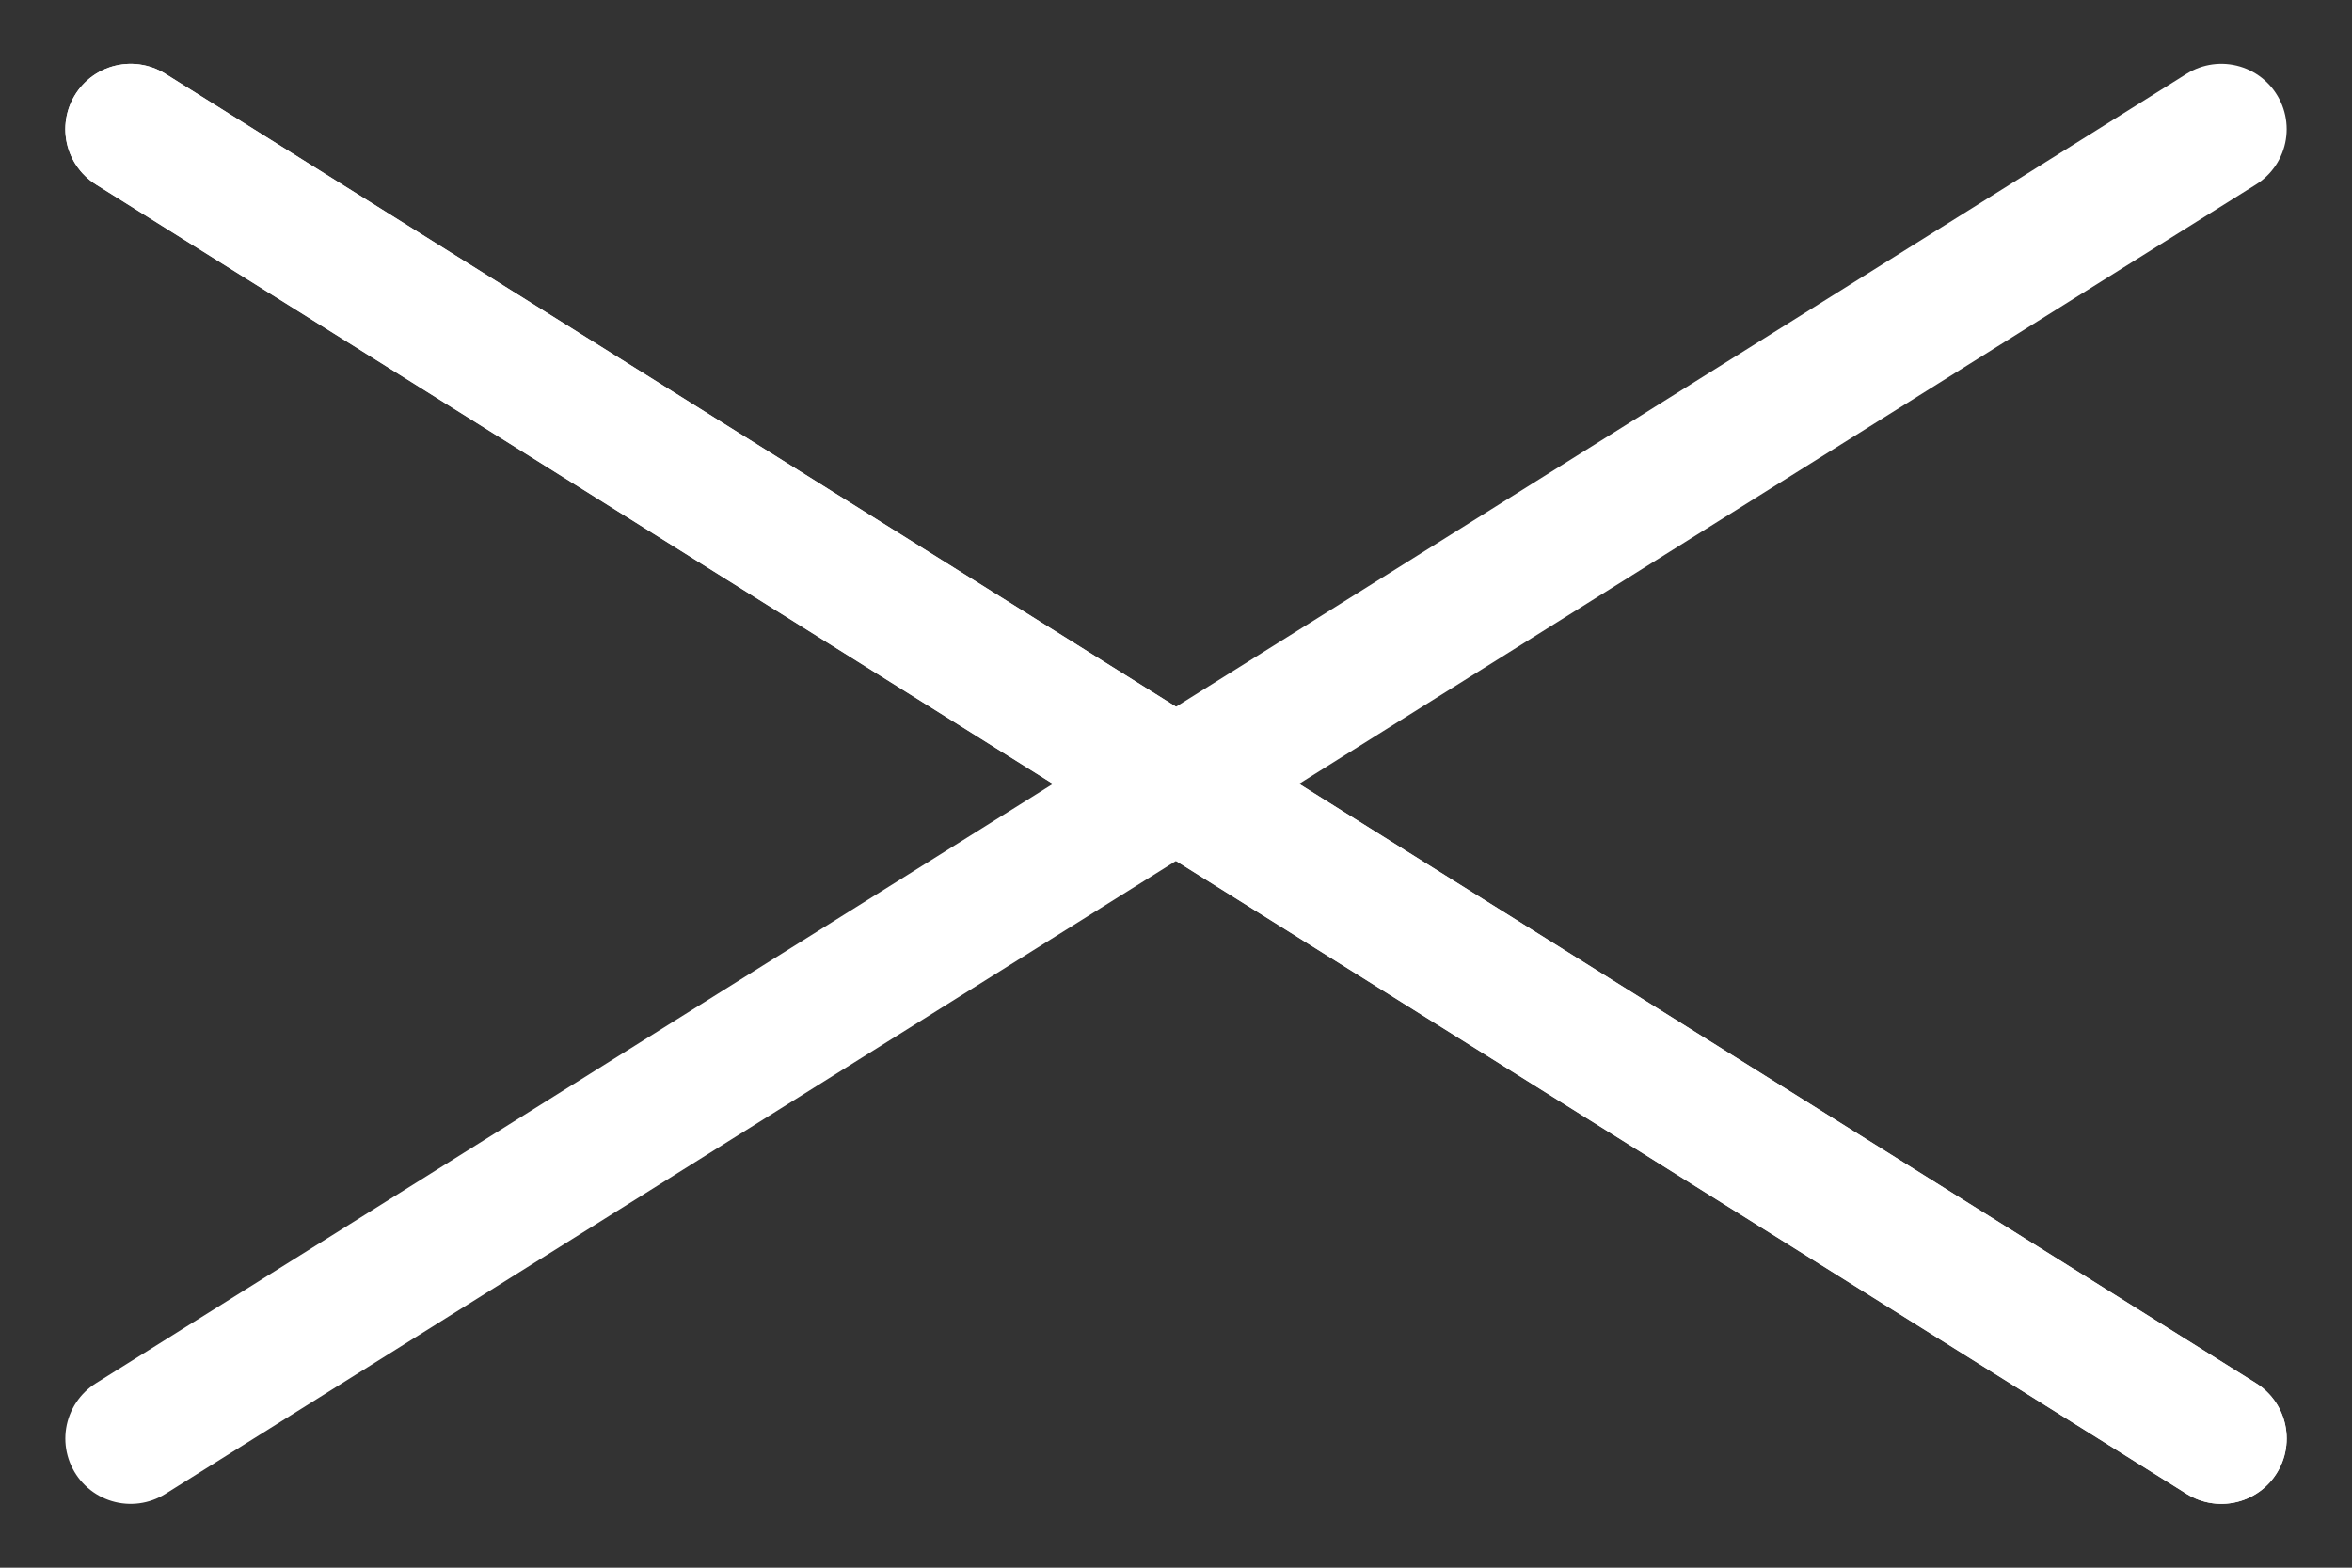 <?xml version="1.0" encoding="UTF-8"?>
<svg xmlns="http://www.w3.org/2000/svg" version="1.1" viewBox="0 0 36 24">
  <rect x="0" y="0" width="36" height="24" fill="#333333" stroke="none"/>
  <defs>
    <style>
      .cls-1 {
        fill: none;
        stroke: #fff;
        stroke-linecap: round;
        stroke-width: 2px;
      }
    </style>
  </defs>
  <!-- Generator: Adobe Illustrator 28.7.9, SVG Export Plug-In . SVG Version: 1.2.0 Build 218)  -->
  <g>
    <g id="_レイヤー_1" data-name="レイヤー_1">
      <g id="_グループ_80" data-name="グループ_80">
        <path id="_パス_816" data-name="パス_816" class="cls-1" d="M2,1.977l32,20.046"/>
      </g>
      <g id="_グループ_81" data-name="グループ_81">
        <path id="_パス_816-2" data-name="パス_816-2" class="cls-1" d="M2,1.977l32,20.046"/>
      </g>
      <g id="_グループ_82" data-name="グループ_82">
        <path id="_パス_816-3" data-name="パス_816-3" class="cls-1" d="M34,1.977L2,22.023"/>
      </g>
    </g>
  </g>
</svg>
